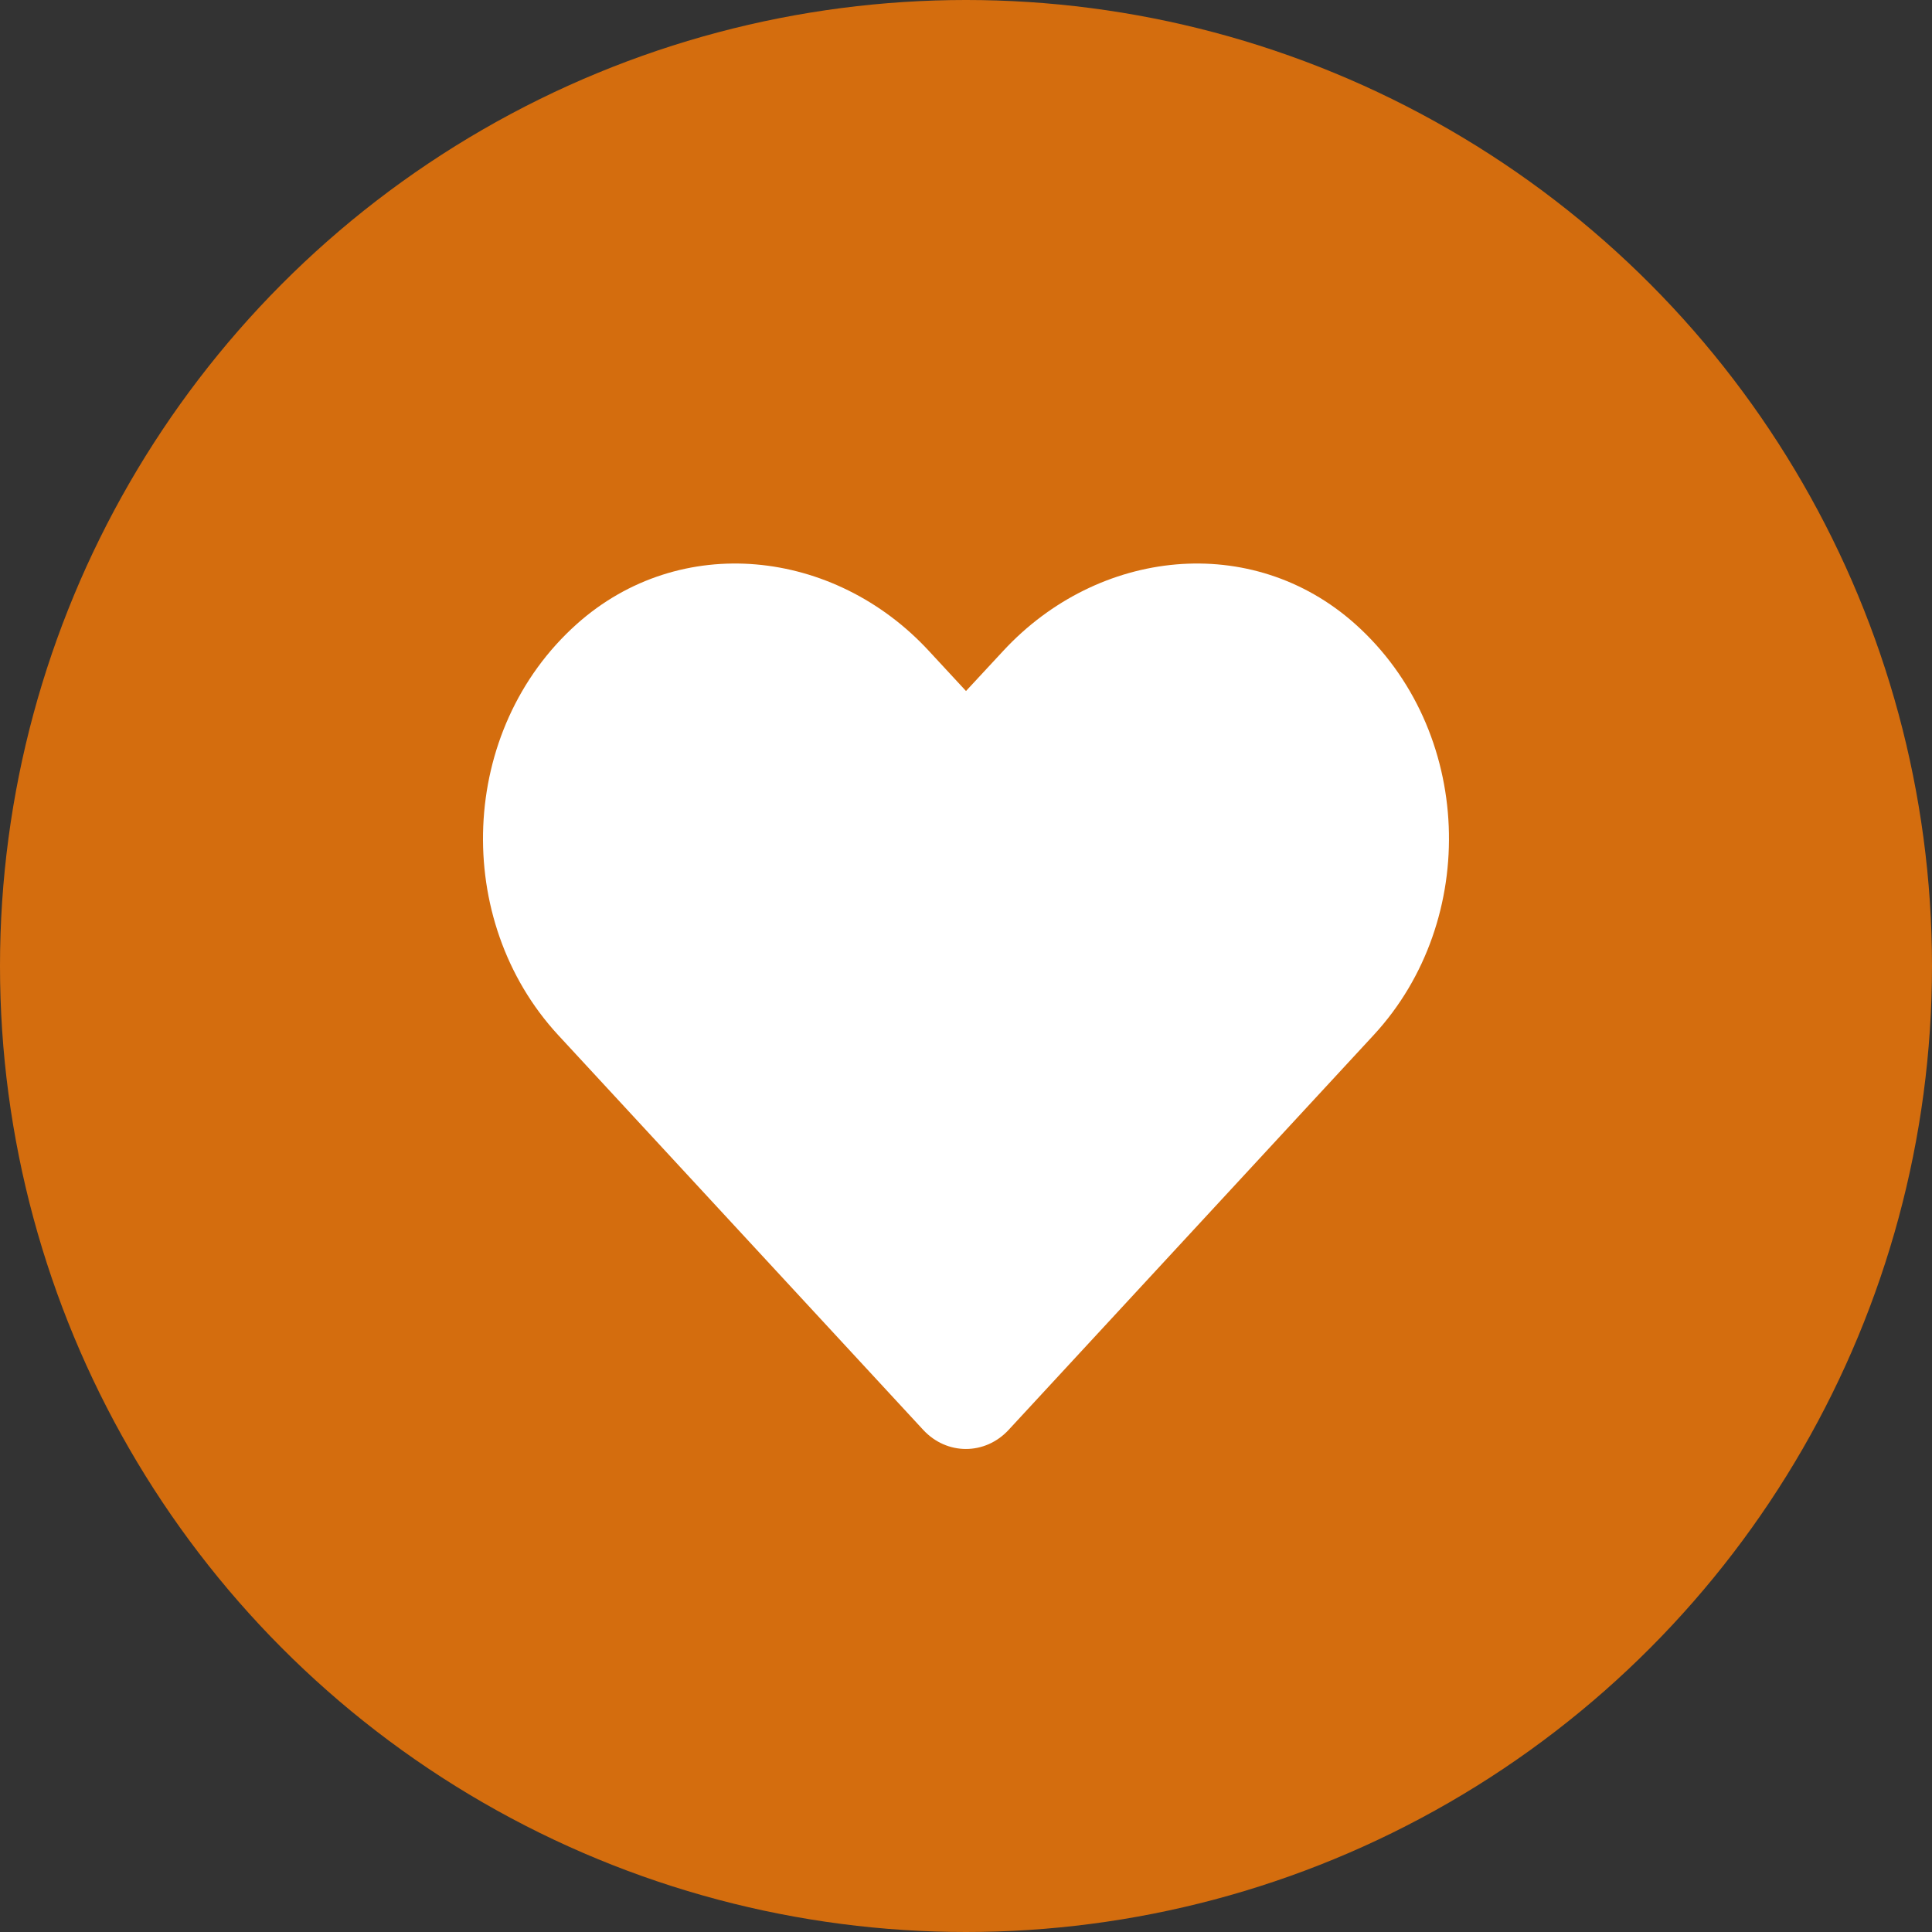 <svg width="24" height="24" viewBox="0 0 24 24" fill="none" xmlns="http://www.w3.org/2000/svg">
<rect x="0" y="0" width="24" height="24" fill="#333333" stroke="none"/>
<circle cx="12" cy="12" r="12" fill="#D46D0E"/>
<path d="M16.835 7.752C15.551 6.606 13.641 6.812 12.462 8.086L12 8.584L11.539 8.086C10.362 6.812 8.449 6.606 7.165 7.752C5.693 9.068 5.616 11.43 6.933 12.857L11.468 17.762C11.761 18.079 12.237 18.079 12.53 17.762L17.065 12.857C18.384 11.43 18.307 9.068 16.835 7.752Z" fill="white"/>
</svg>
